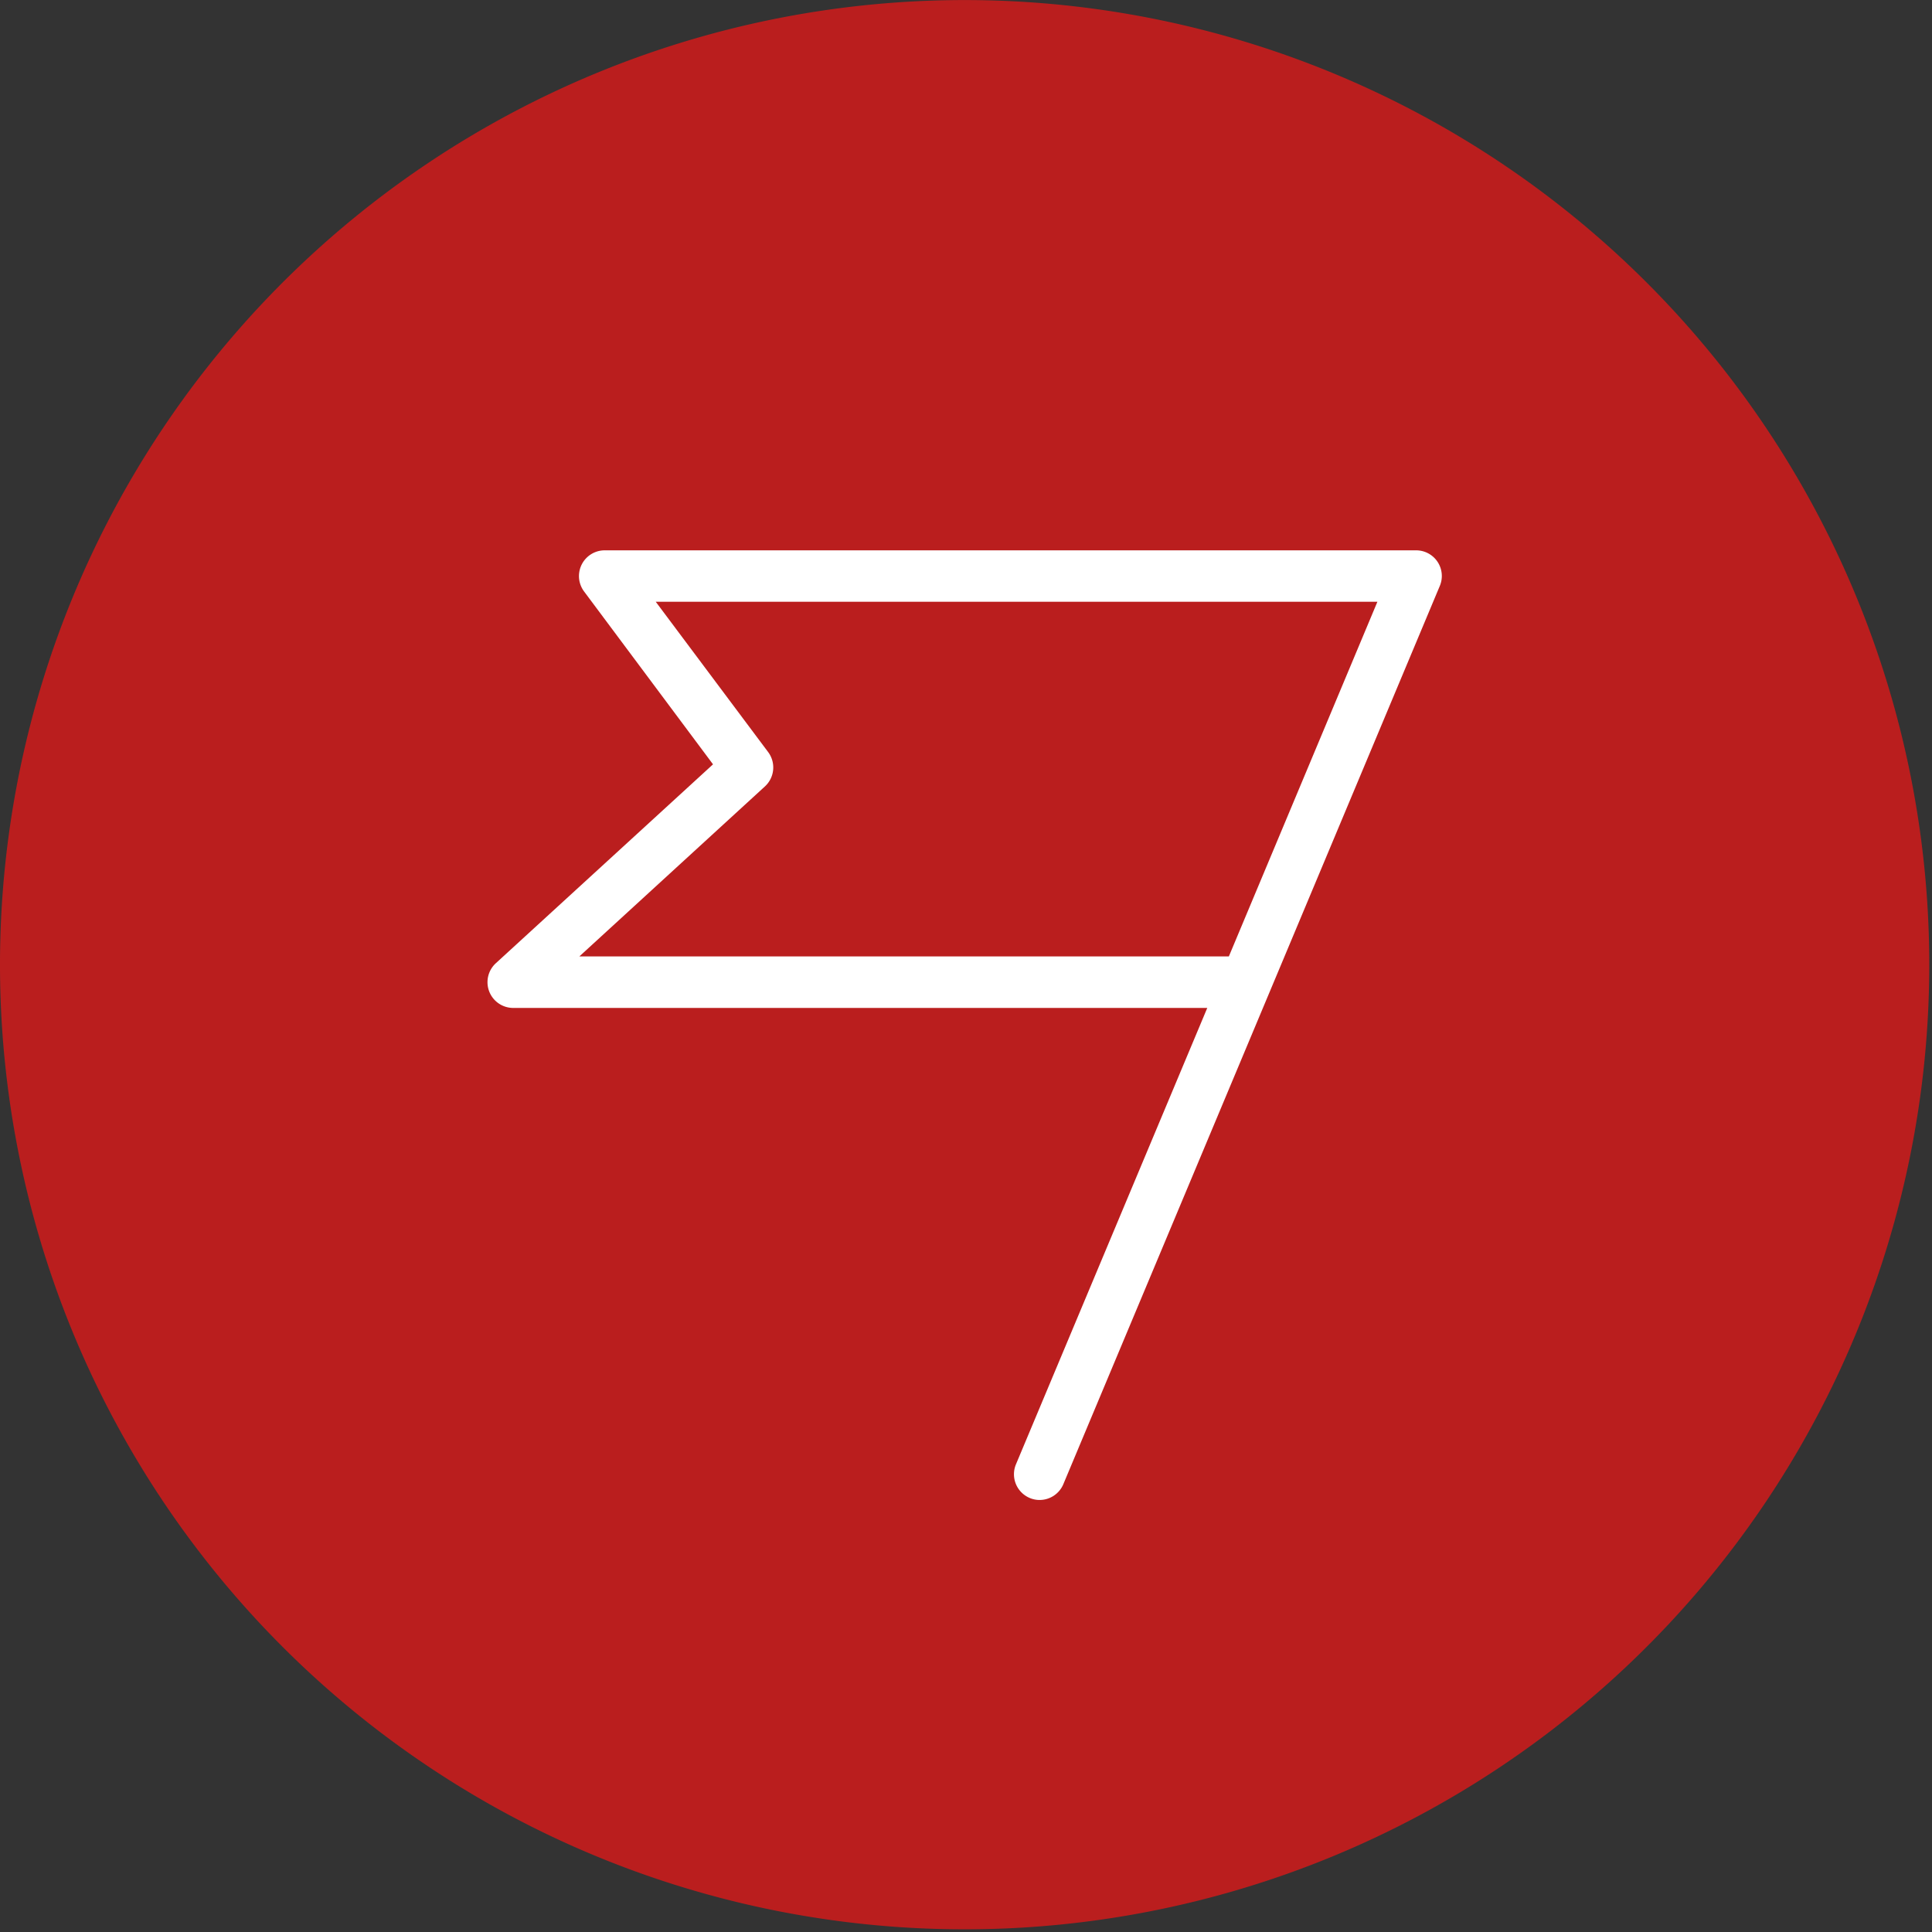 <svg xmlns="http://www.w3.org/2000/svg" width="34" height="34" data-name="Groupe 5433"><rect width="100%" height="100%" fill="#333333" stroke="none"/><defs><clipPath id="a"><path fill="none" d="M0 0h34v34H0z" data-name="Rectangle 1120"/></clipPath><clipPath id="b"><path fill="#fff" d="M0 0h16.795v16.713H0z" data-name="Rectangle 1573"/></clipPath></defs><g clip-path="url(#a)" data-name="Groupe 3393"><path fill="#ba1e1e" d="M33.952 16.976A16.976 16.976 0 1 1 16.976.001a16.976 16.976 0 0 1 16.976 16.975" data-name="Tracé 93"/><g data-name="Groupe 890"><g clip-path="url(#b)" data-name="Groupe 889" transform="translate(8.579 9.685)"><path fill="#fff" d="M16.718.2a.452.452 0 0 0-.377-.2H2.058A.453.453 0 0 0 1.7.724l2.269 3.042L.146 7.267a.453.453 0 0 0 .306.786h12.215L9.3 16.085a.453.453 0 0 0 .243.592.442.442 0 0 0 .173.035.453.453 0 0 0 .418-.278L16.759.627A.451.451 0 0 0 16.718.2m-3.671 6.946H1.617l3.265-2.991a.453.453 0 0 0 .057-.605L2.961.905h12.7Z" data-name="Tracé 556"/></g></g></g></svg>